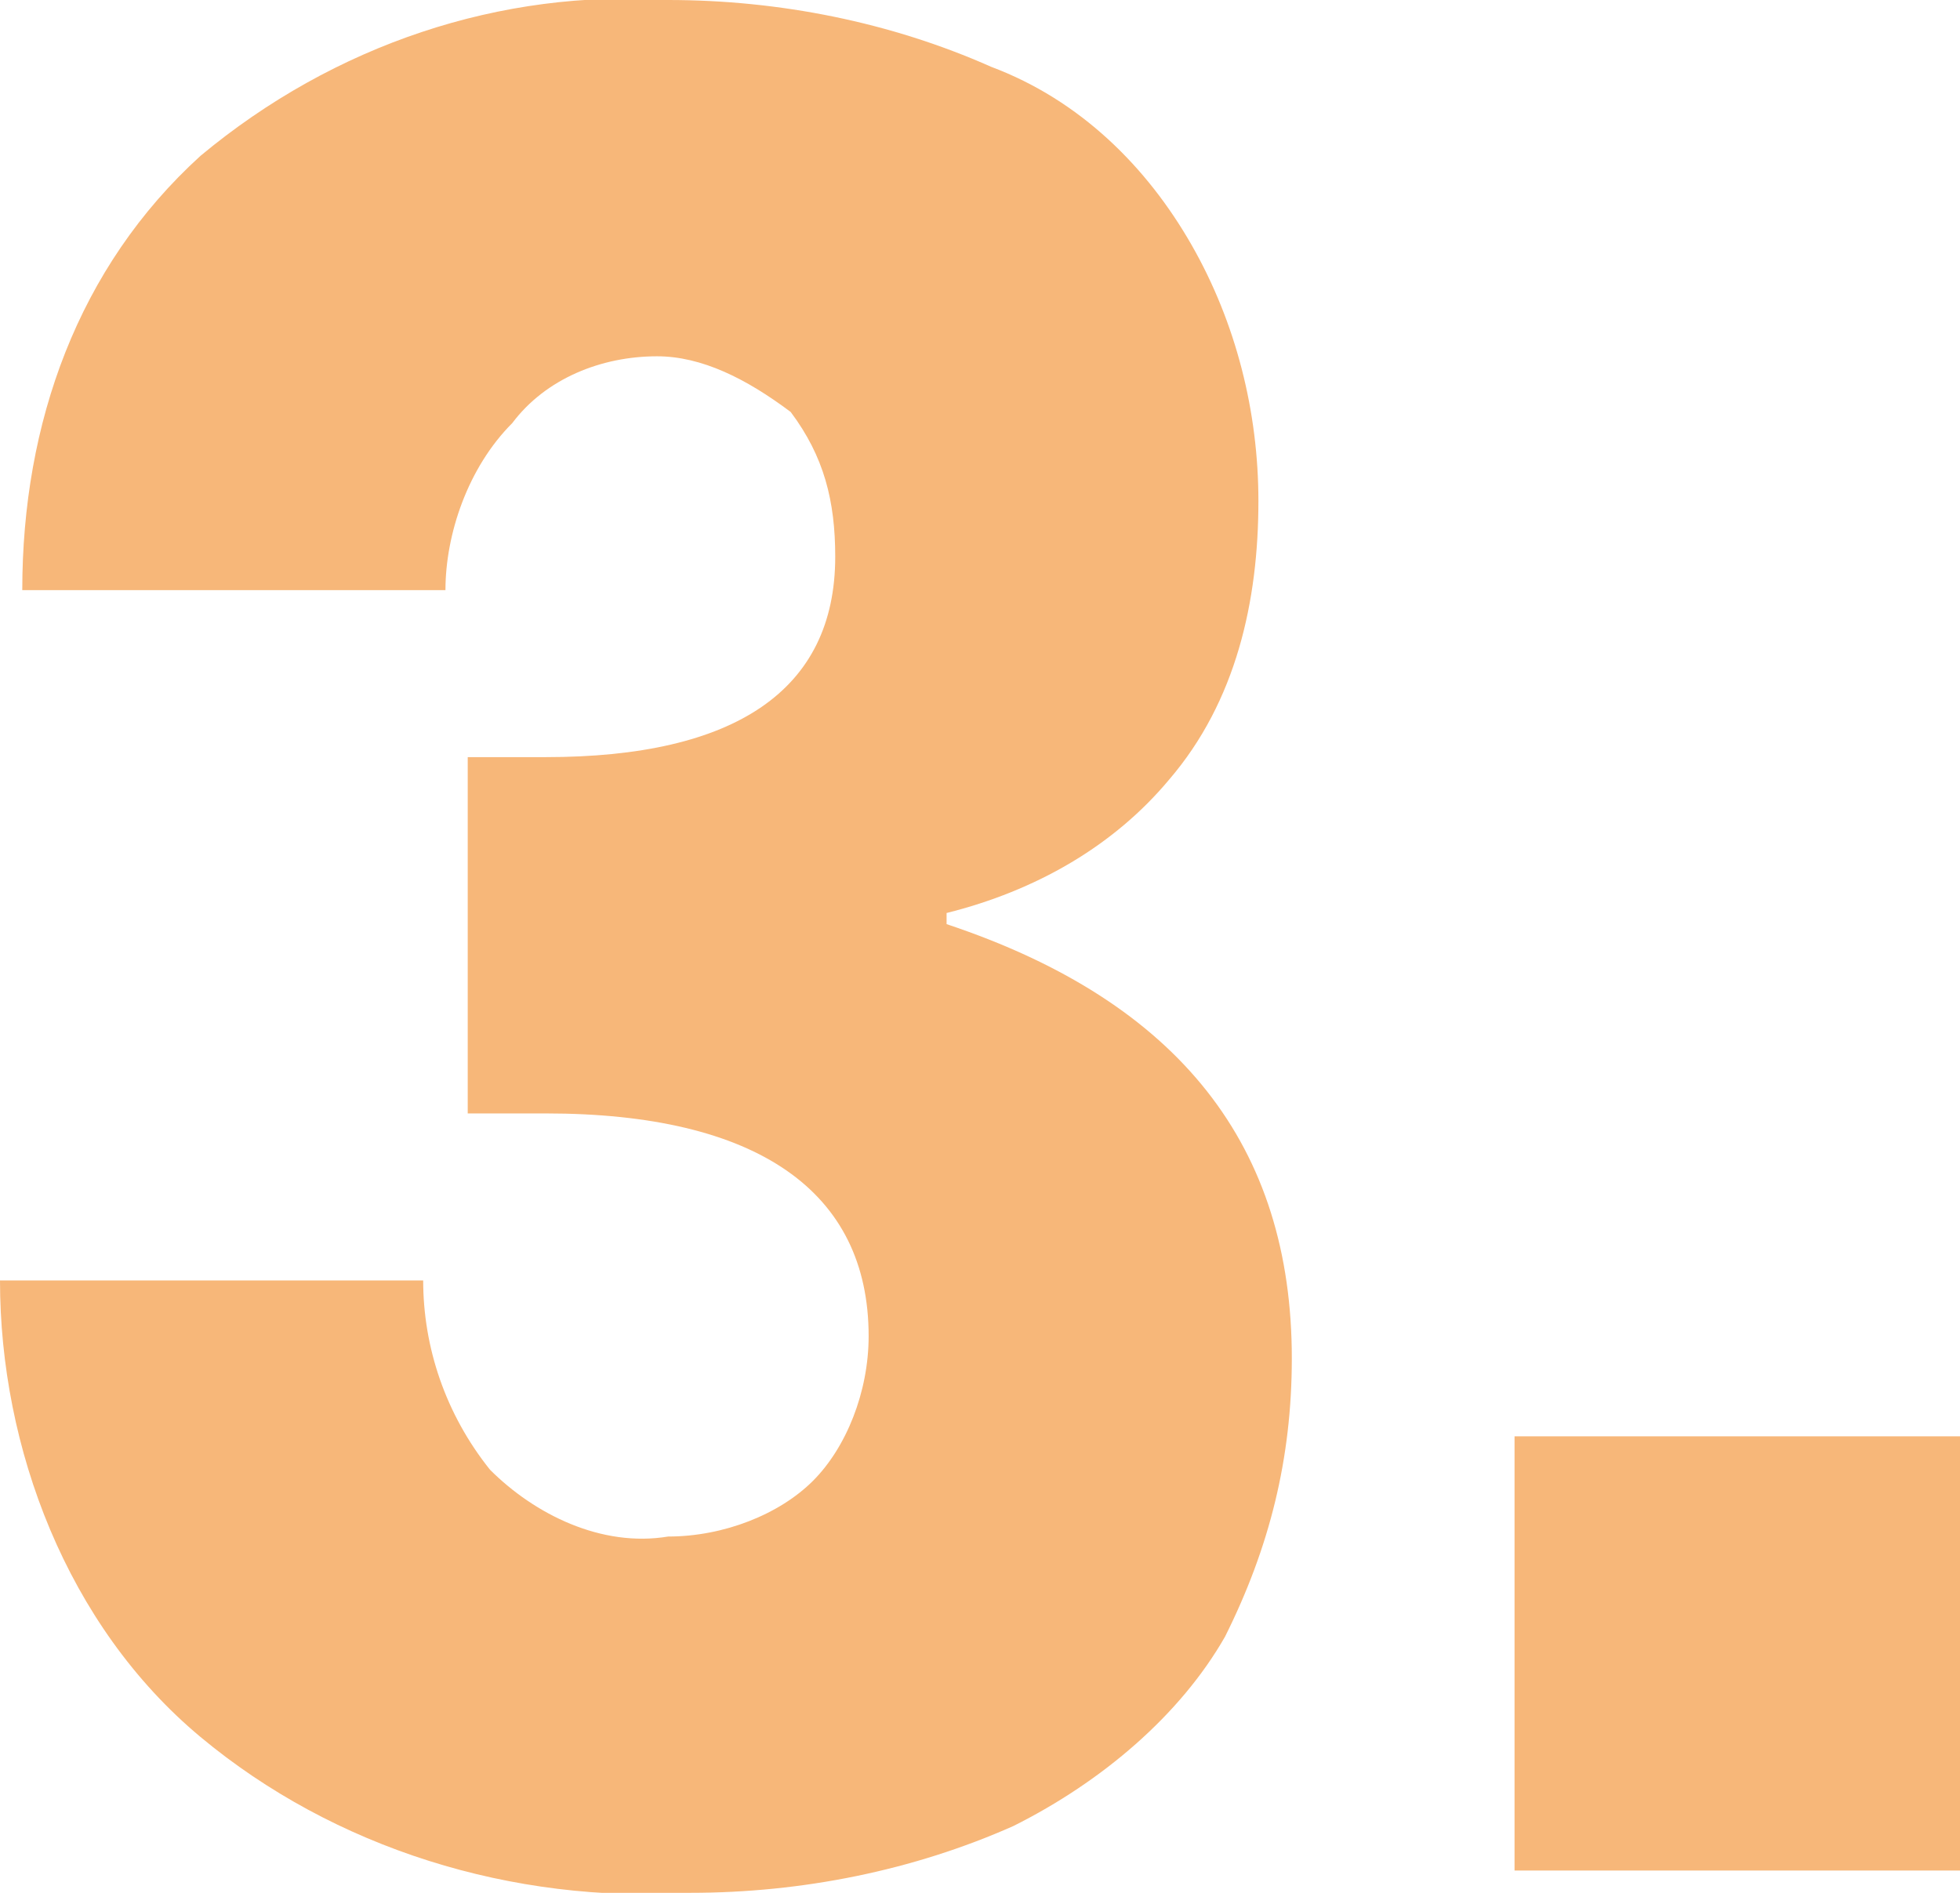 <?xml version="1.0" encoding="utf-8"?>
<!-- Generator: Adobe Illustrator 22.1.0, SVG Export Plug-In . SVG Version: 6.00 Build 0)  -->
<svg version="1.1" id="Ebene_1" xmlns="http://www.w3.org/2000/svg" xmlns:xlink="http://www.w3.org/1999/xlink" x="0px" y="0px"
	 viewBox="0 0 17.6 17" style="enable-background:new 0 0 17.6 17;" xml:space="preserve">
<style type="text/css">
	.st0{fill:#F7B779;}
</style>
<path class="st0" d="M8.9,0.6c0.8,0.3,1.4,0.9,1.8,1.6c0.4,0.7,0.6,1.5,0.6,2.3c0,0.9-0.2,1.8-0.8,2.5c-0.5,0.6-1.2,1-2,1.2v0.1
	c2.1,0.7,3.1,2,3.1,3.9c0,0.9-0.2,1.7-0.6,2.5c-0.4,0.7-1.1,1.3-1.9,1.7C8.2,16.8,7.2,17,6.2,17c-1.6,0.1-3.2-0.4-4.4-1.4
	C0.6,14.6,0,13,0,11.5h3.8c0,0.6,0.2,1.2,0.6,1.7c0.4,0.4,1,0.7,1.6,0.6c0.5,0,1-0.2,1.3-0.5s0.5-0.8,0.5-1.3c0-1.3-1-2-2.9-2H4.2
	V6.8h0.7c1.7,0,2.6-0.6,2.6-1.8c0-0.5-0.1-0.9-0.4-1.3C6.7,3.4,6.3,3.2,5.9,3.2c-0.5,0-1,0.2-1.3,0.6C4.2,4.2,4,4.8,4,5.3H0.2
	c0-1.5,0.5-2.9,1.6-3.9C3,0.4,4.5-0.1,6,0C7,0,8,0.2,8.9,0.6z M17.6,12.9v3.9h-4v-3.9C13.6,12.9,17.6,12.9,17.6,12.9z"/>
</svg>
